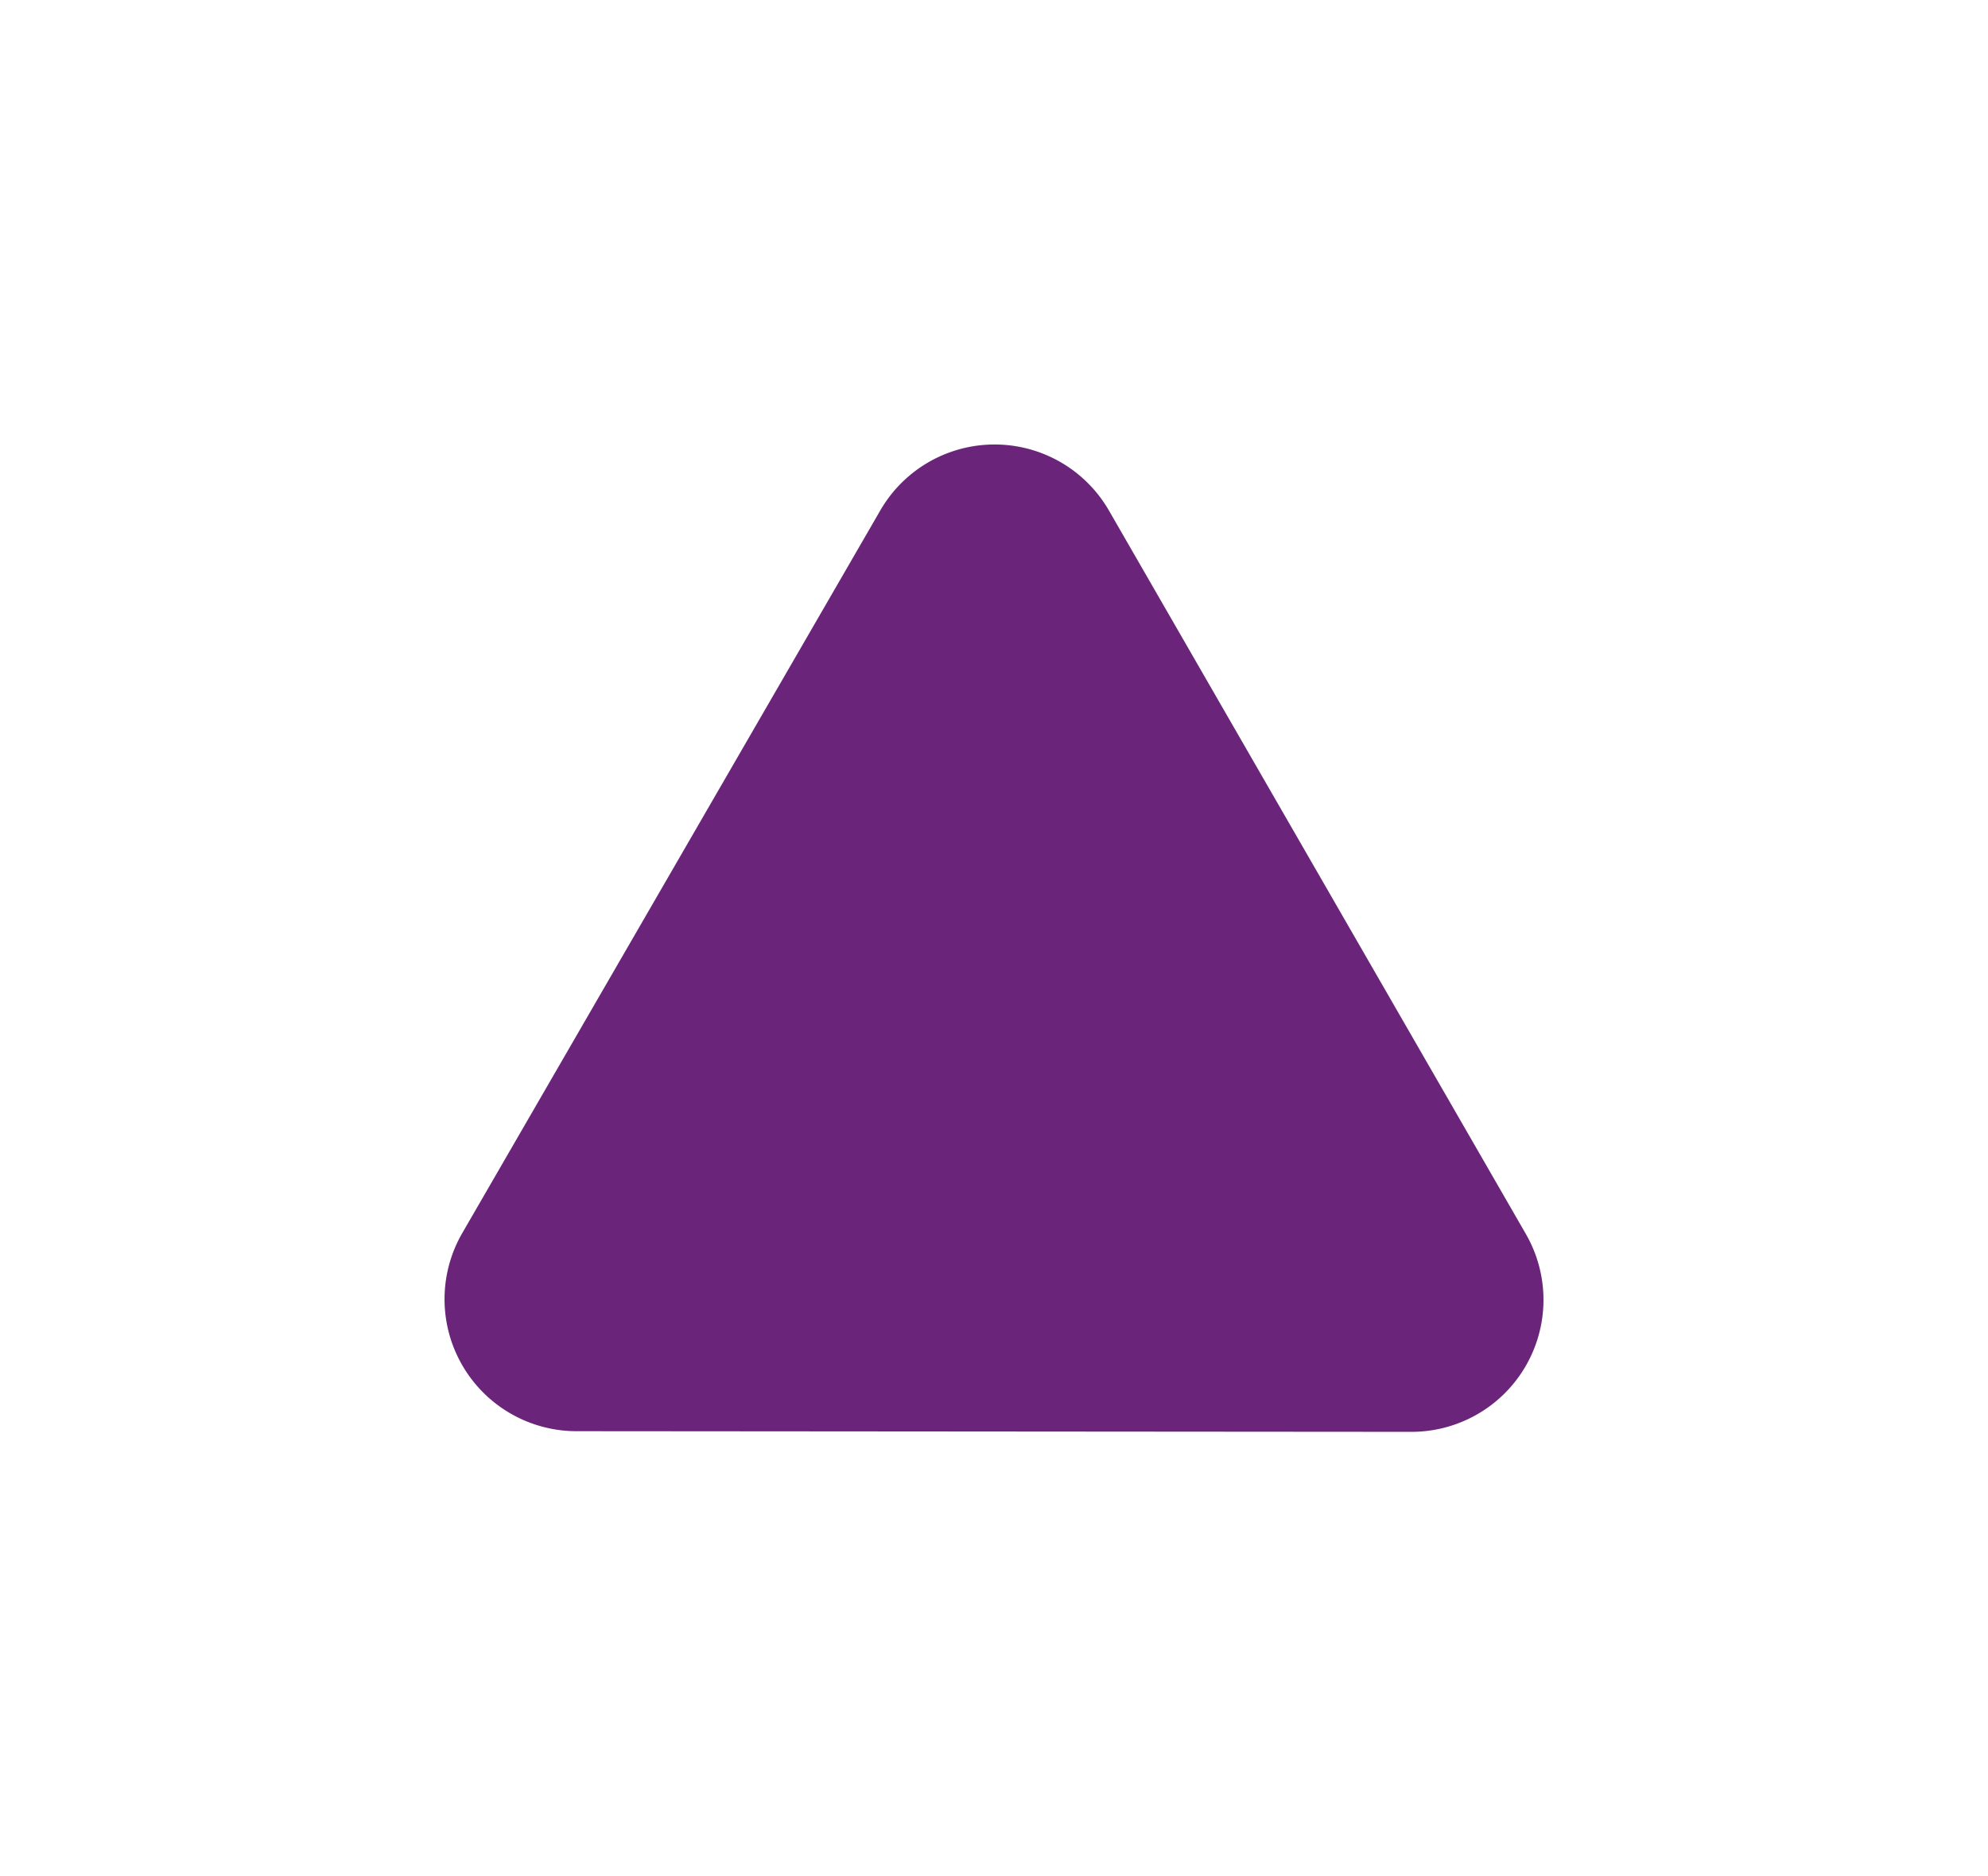 <svg xmlns="http://www.w3.org/2000/svg" xmlns:xlink="http://www.w3.org/1999/xlink" width="40.267" height="38" viewBox="0 0 40.267 38">
  <defs>
    <filter id="Triangle_Up" x="0" y="0" width="40.267" height="38" filterUnits="userSpaceOnUse">
      <feOffset dy="3" input="SourceAlpha"/>
      <feGaussianBlur stdDeviation="3" result="blur"/>
      <feFlood flood-opacity="0.161"/>
      <feComposite operator="in" in2="blur"/>
      <feComposite in="SourceGraphic"/>
    </filter>
  </defs>
  <g transform="matrix(1, 0, 0, 1, 0, 0)" filter="url(#Triangle_Up)">
    <path id="Triangle_Up-2" data-name="Triangle Up" d="M4.008,21.906l14.653-8.445a2.674,2.674,0,0,0,0-4.631L4.025.363A2.674,2.674,0,0,0,.013,2.675L0,19.588a2.673,2.673,0,0,0,4.008,2.318" transform="translate(9 26) rotate(-90)" fill="#6a257a"/>
  </g>
</svg>
